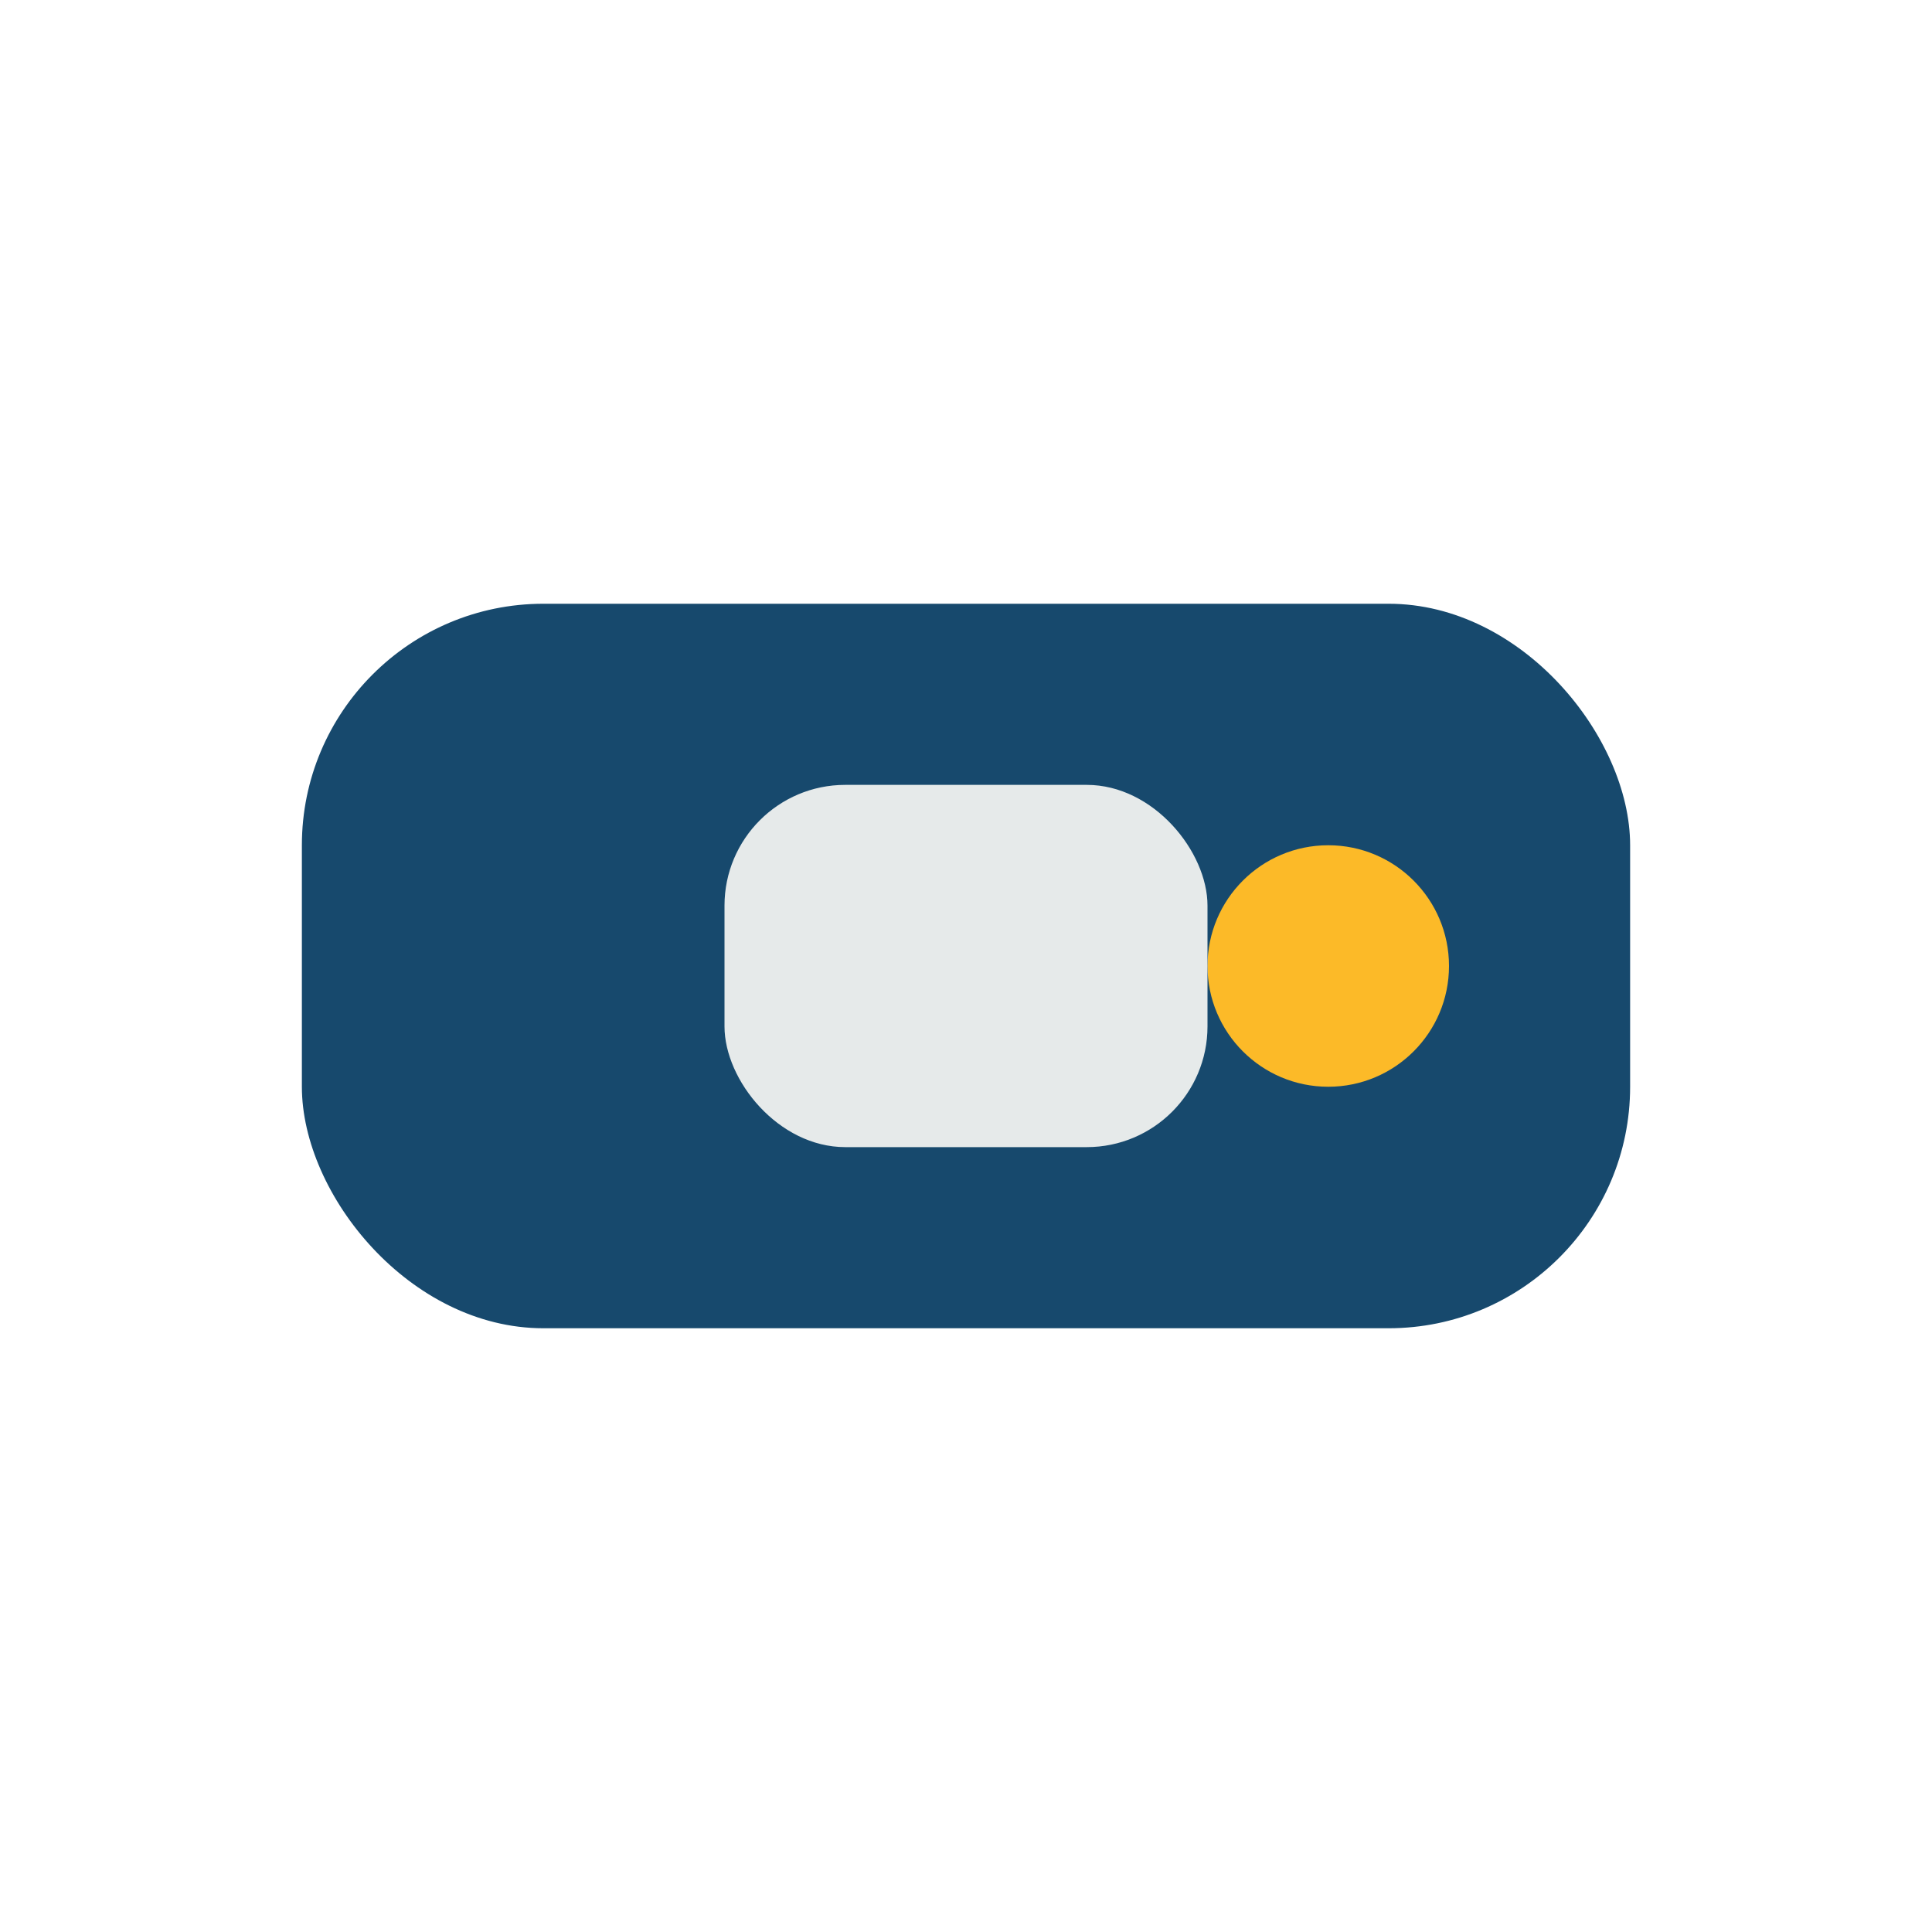 <?xml version="1.0" encoding="UTF-8"?>
<svg xmlns="http://www.w3.org/2000/svg" width="32" height="32" viewBox="0 0 32 32"><rect width="22" height="12" x="5" y="10" rx="4" fill="#17496d"/><circle cx="22" cy="16" r="2" fill="#fcba28"/><rect x="12" y="13" width="8" height="6" rx="2" fill="#e6eaea"/></svg>